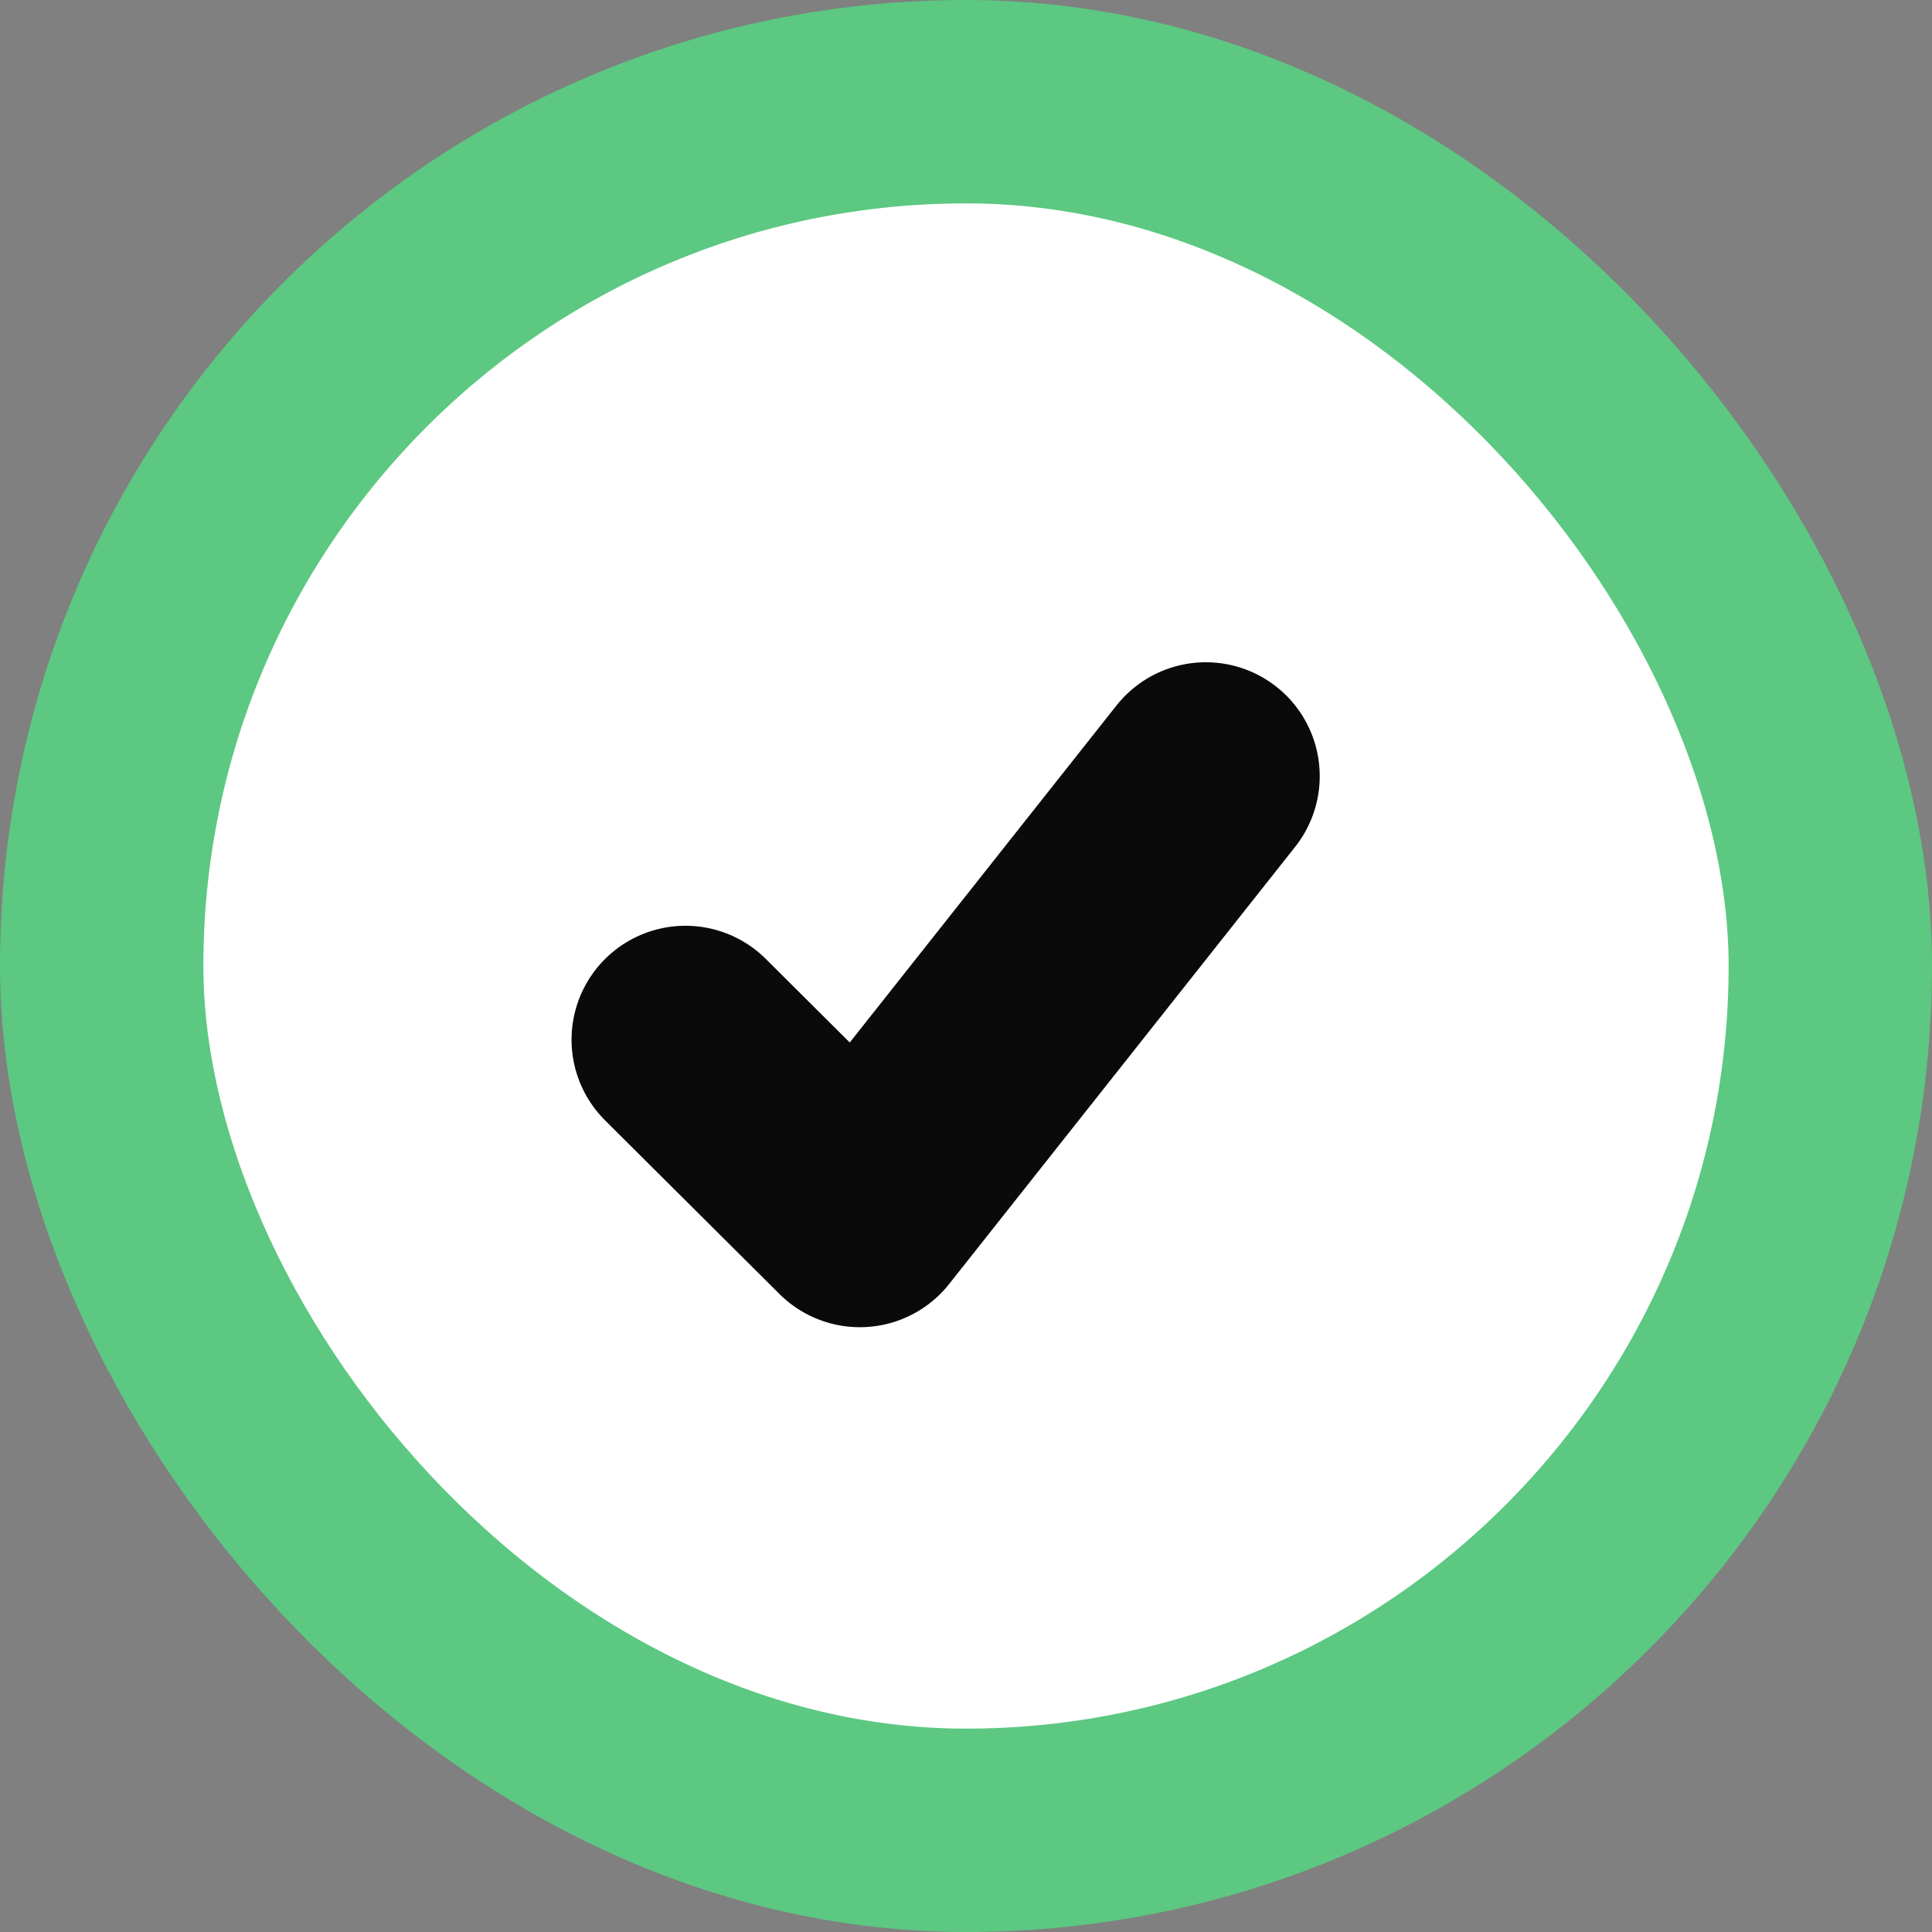 <svg width="38" height="38" viewBox="0 0 38 38" fill="none" xmlns="http://www.w3.org/2000/svg">
<rect x="0" y="0" width="38" height="38" fill="#808080" stroke="none"/>
<rect x="2" y="2" width="34" height="34" rx="17" fill="white" stroke="#5CC881" stroke-width="4"/>
<path d="M13.482 20.449L16.912 23.864L23.717 15.266" stroke="#0A0A0A" stroke-width="4.481" stroke-linecap="round" stroke-linejoin="round"/>
</svg>
